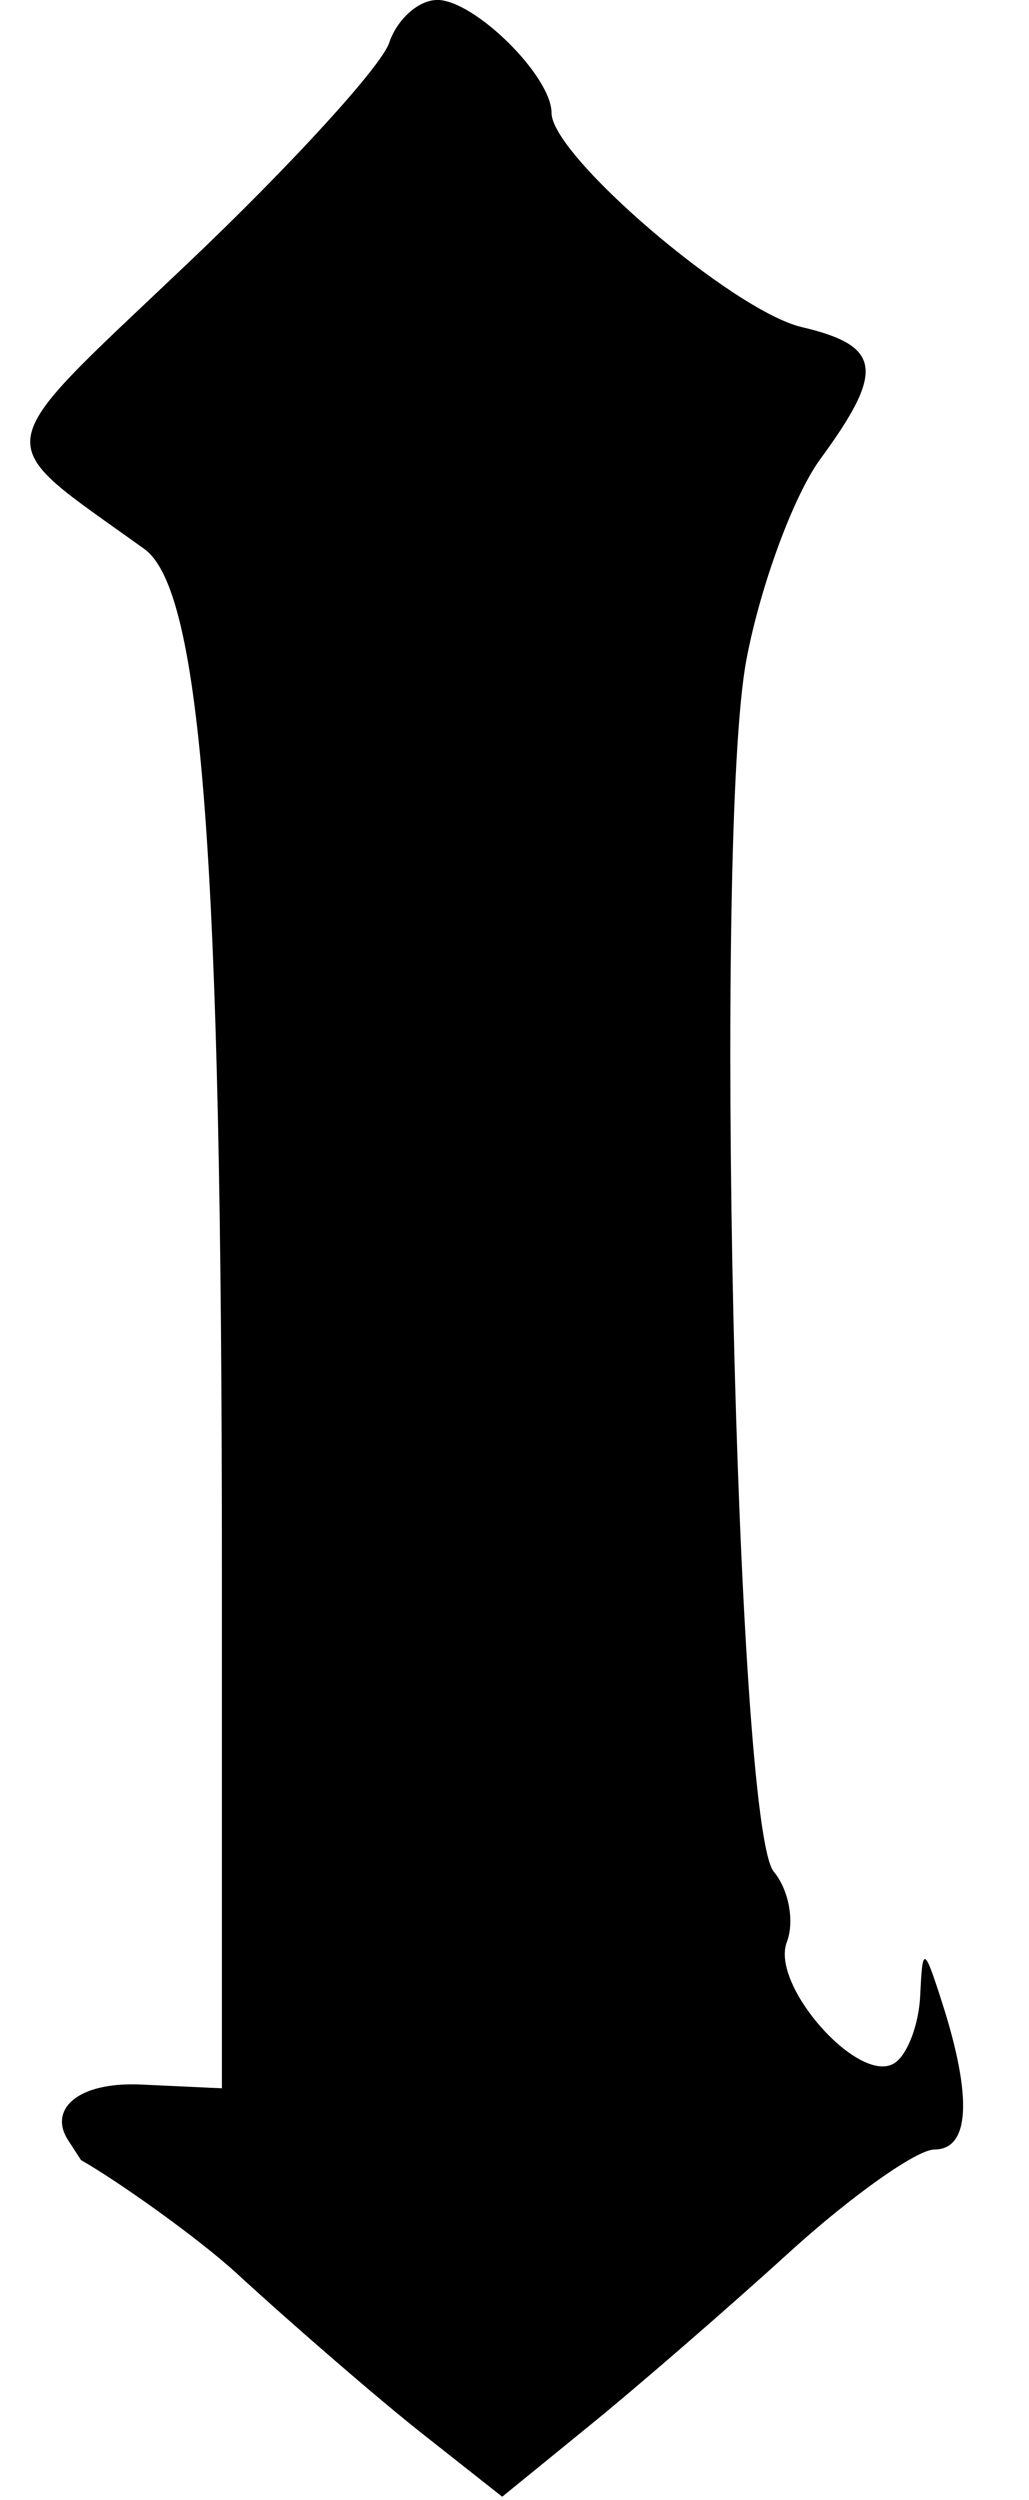 <?xml version="1.0" encoding="UTF-8"?>
<svg version="1.1" viewBox="0 0 14 34" xmlns="http://www.w3.org/2000/svg" >
 <title>Victorian clockface single digit alternative one</title>
 <desc>derived from https://openclipart.org/detail/337416/
 remix+337416, one, number, digit
 </desc>
 <path d="m5.947,0
c-0.251,0,-0.545,0.262,-0.652,0.582
c-0.107,0.32,-1.336,1.665,-2.731,2.99
c-2.786,2.648,-2.739,2.353,-0.6,3.894
c0.78,0.562,1.055,4.19,1.055,13.869v7.064l-1.094,-0.051
c-0.888,-0.041,-1.262,0.348,-1,0.754l0.177,0.273
c0.519,0.296,1.598,1.065,2.11,1.533
c0.807,0.741,1.952,1.729,2.543,2.195l1.078,0.85l1.168,-0.951
c0.644,-0.522,1.872,-1.585,2.725,-2.361
c0.852,-0.776,1.747,-1.41,1.988,-1.41
c0.481,0,0.517,-0.708,0.105,-1.994
c-0.248,-0.773,-0.268,-0.779,-0.299,-0.102
c-0.018,0.4,-0.177,0.815,-0.354,0.924
c-0.482,0.298,-1.686,-1.061,-1.461,-1.648
c0.108,-0.281,0.027,-0.712,-0.178,-0.959
c-0.519,-0.626,-0.822,-14.101,-0.371,-16.484
c0.19,-1.005,0.643,-2.232,1.006,-2.727
c0.881,-1.201,0.833,-1.538,-0.254,-1.793
c-0.934,-0.219,-3.404,-2.332,-3.404,-2.912
c0,-0.501,-1.049,-1.537,-1.557,-1.537z"/>

</svg>
